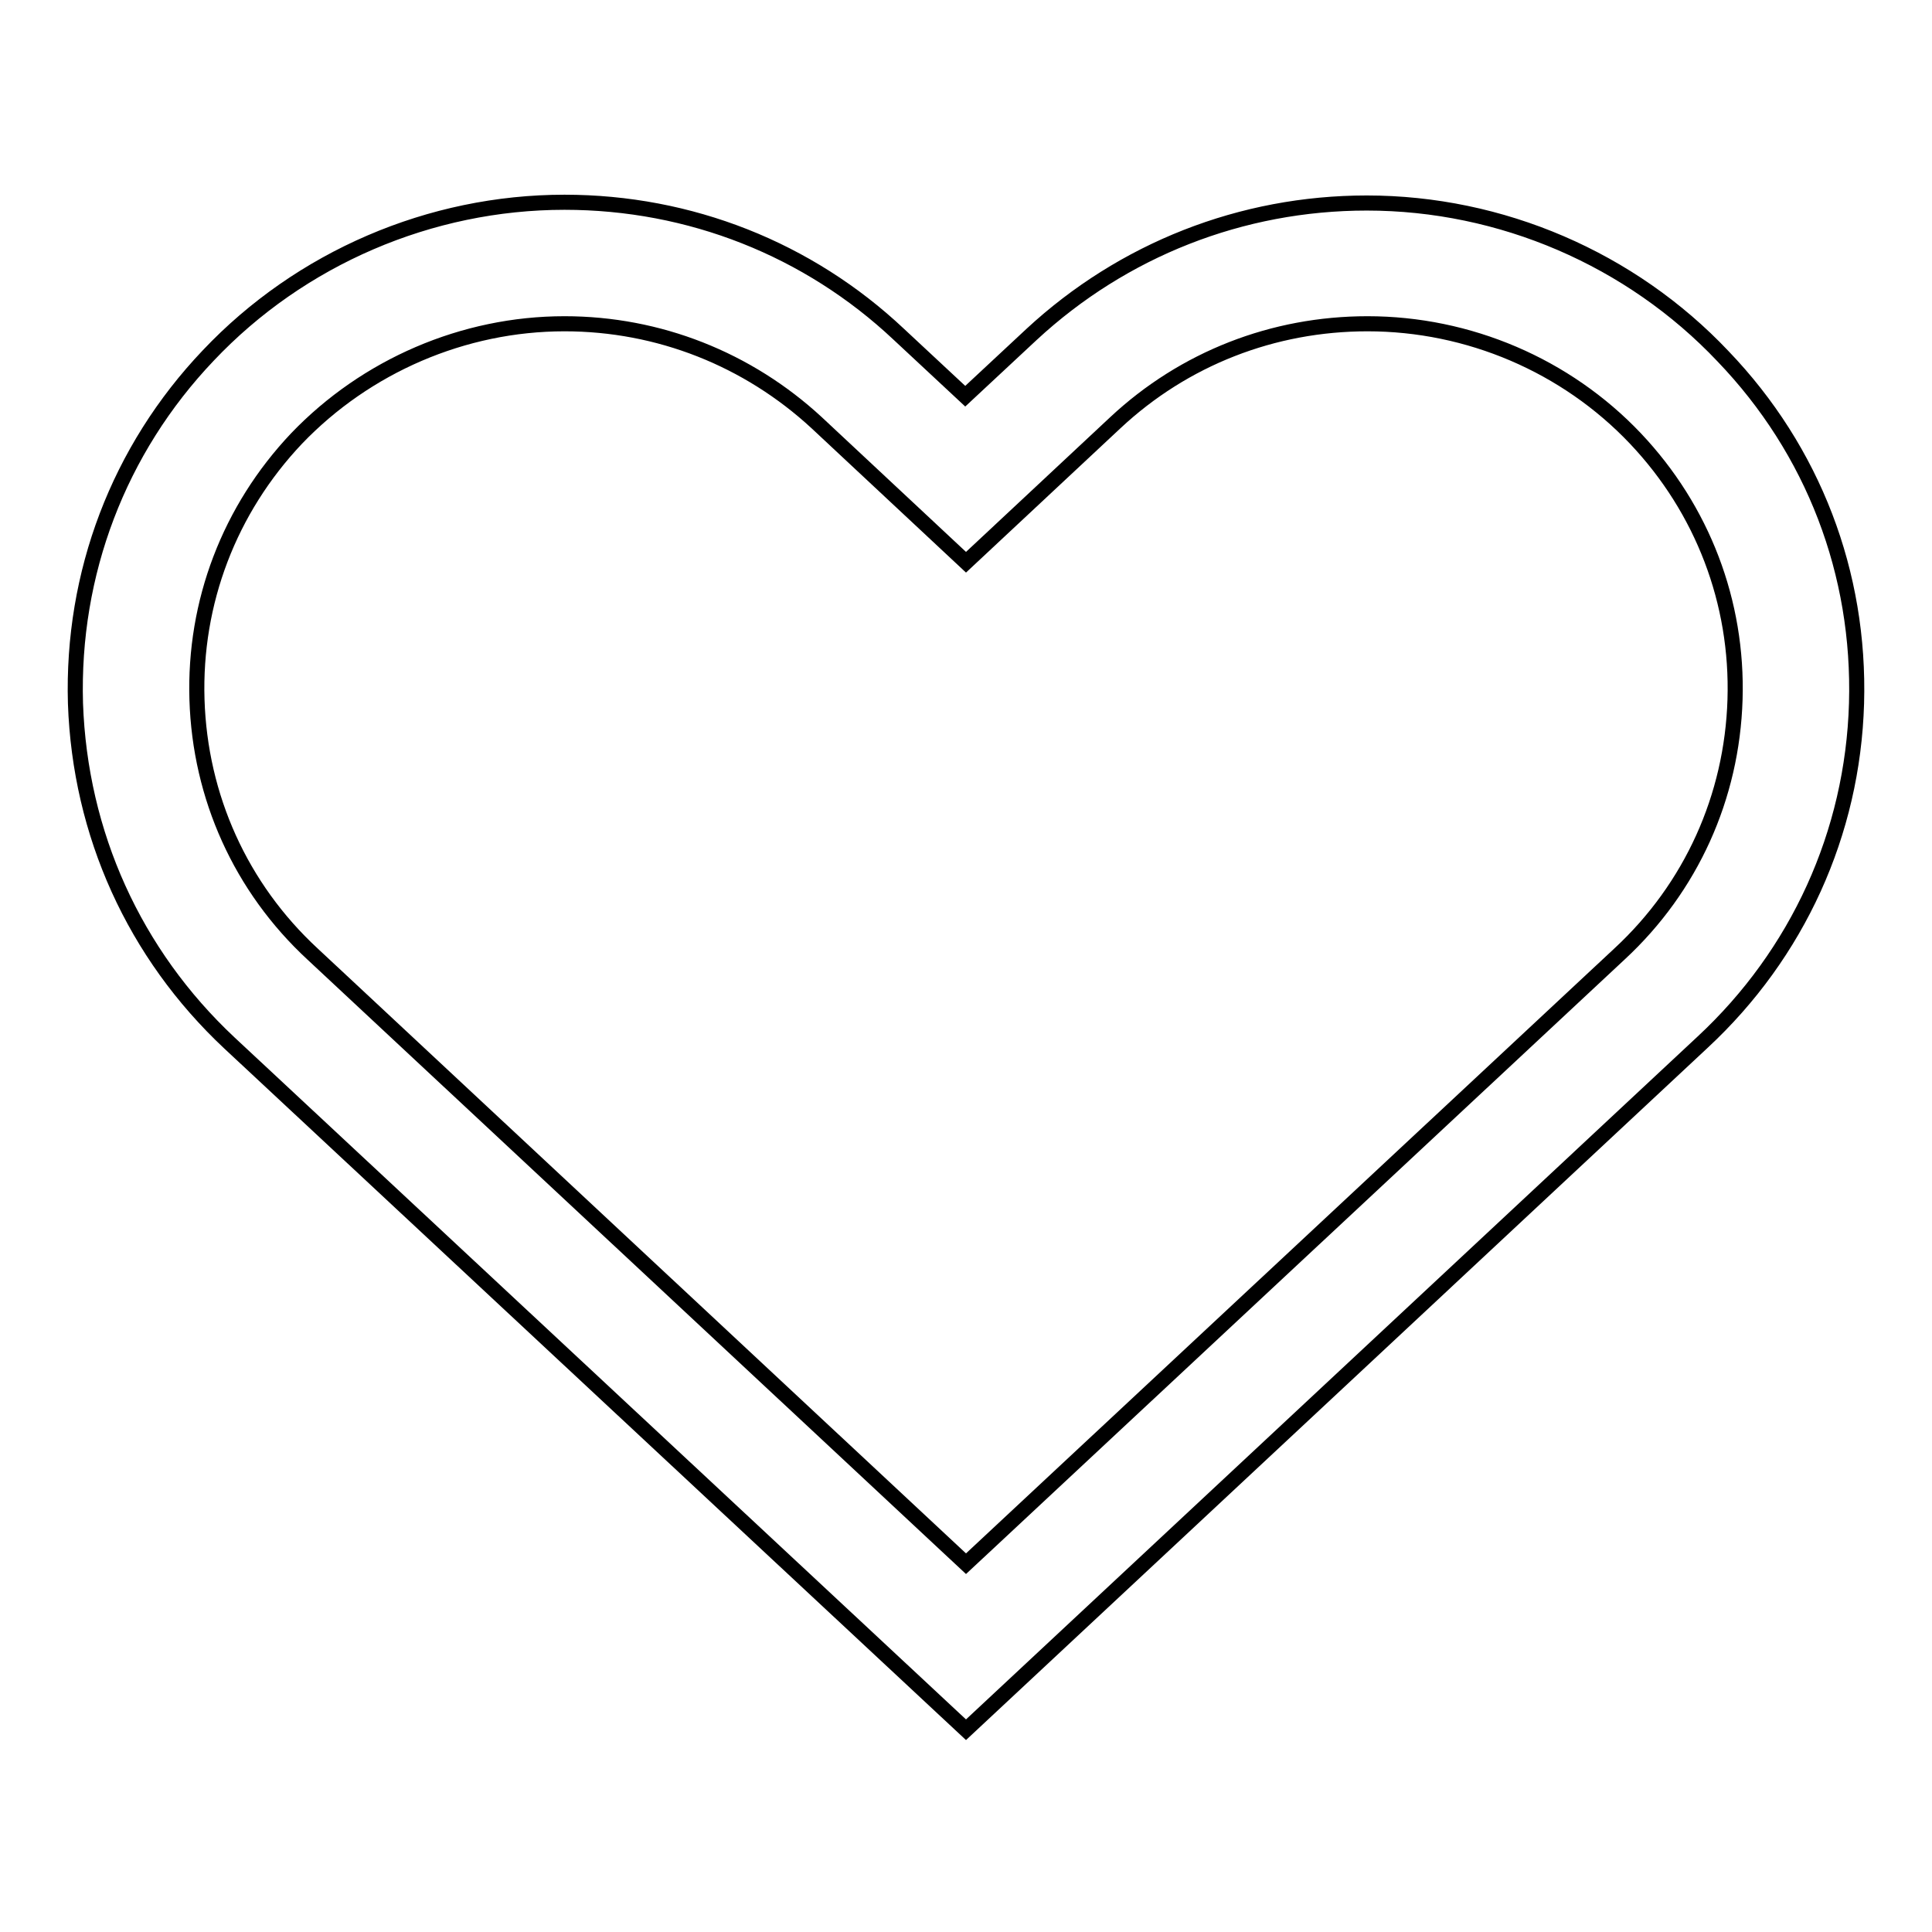 <?xml version="1.0" encoding="utf-8"?>
<!-- Svg Vector Icons : http://www.onlinewebfonts.com/icon -->
<!DOCTYPE svg PUBLIC "-//W3C//DTD SVG 1.1//EN" "http://www.w3.org/Graphics/SVG/1.1/DTD/svg11.dtd">
<svg version="1.1" xmlns="http://www.w3.org/2000/svg" xmlns:xlink="http://www.w3.org/1999/xlink" x="0px" y="0px" viewBox="0 0 256 256" enable-background="new 0 0 256 256" xml:space="preserve">
<g><g><path stroke-width="2" fill-opacity="0" stroke="#000000"  d="M128,229.2l-97.6-91c-12.6-11.8-19.8-27.7-20.4-45C9.5,76,15.7,59.6,27.6,47.1C39.8,34.2,57,26.8,74.8,26.8c16.6,0,32.3,6.2,44.3,17.5l8.8,8.2l8.8-8.2c12.1-11.2,27.8-17.4,44.4-17.4c17.8,0,35,7.4,47.2,20.3C240.3,59.7,246.5,76,246,93.2c-0.5,17.2-7.8,33.2-20.4,44.9L128,229.2z M74.8,42.9c-13.4,0-26.3,5.6-35.5,15.2c-8.9,9.4-13.6,21.7-13.2,34.6s5.8,24.9,15.3,33.7l86.6,80.8l86.6-80.8c9.5-8.8,14.9-20.8,15.3-33.7c0.4-12.9-4.3-25.2-13.2-34.6c-9.2-9.7-22.1-15.2-35.5-15.2c-12.5,0-24.3,4.6-33.4,13.1L128,74.5L108.2,56C99.1,47.6,87.3,42.9,74.8,42.9z"/></g></g>
</svg>